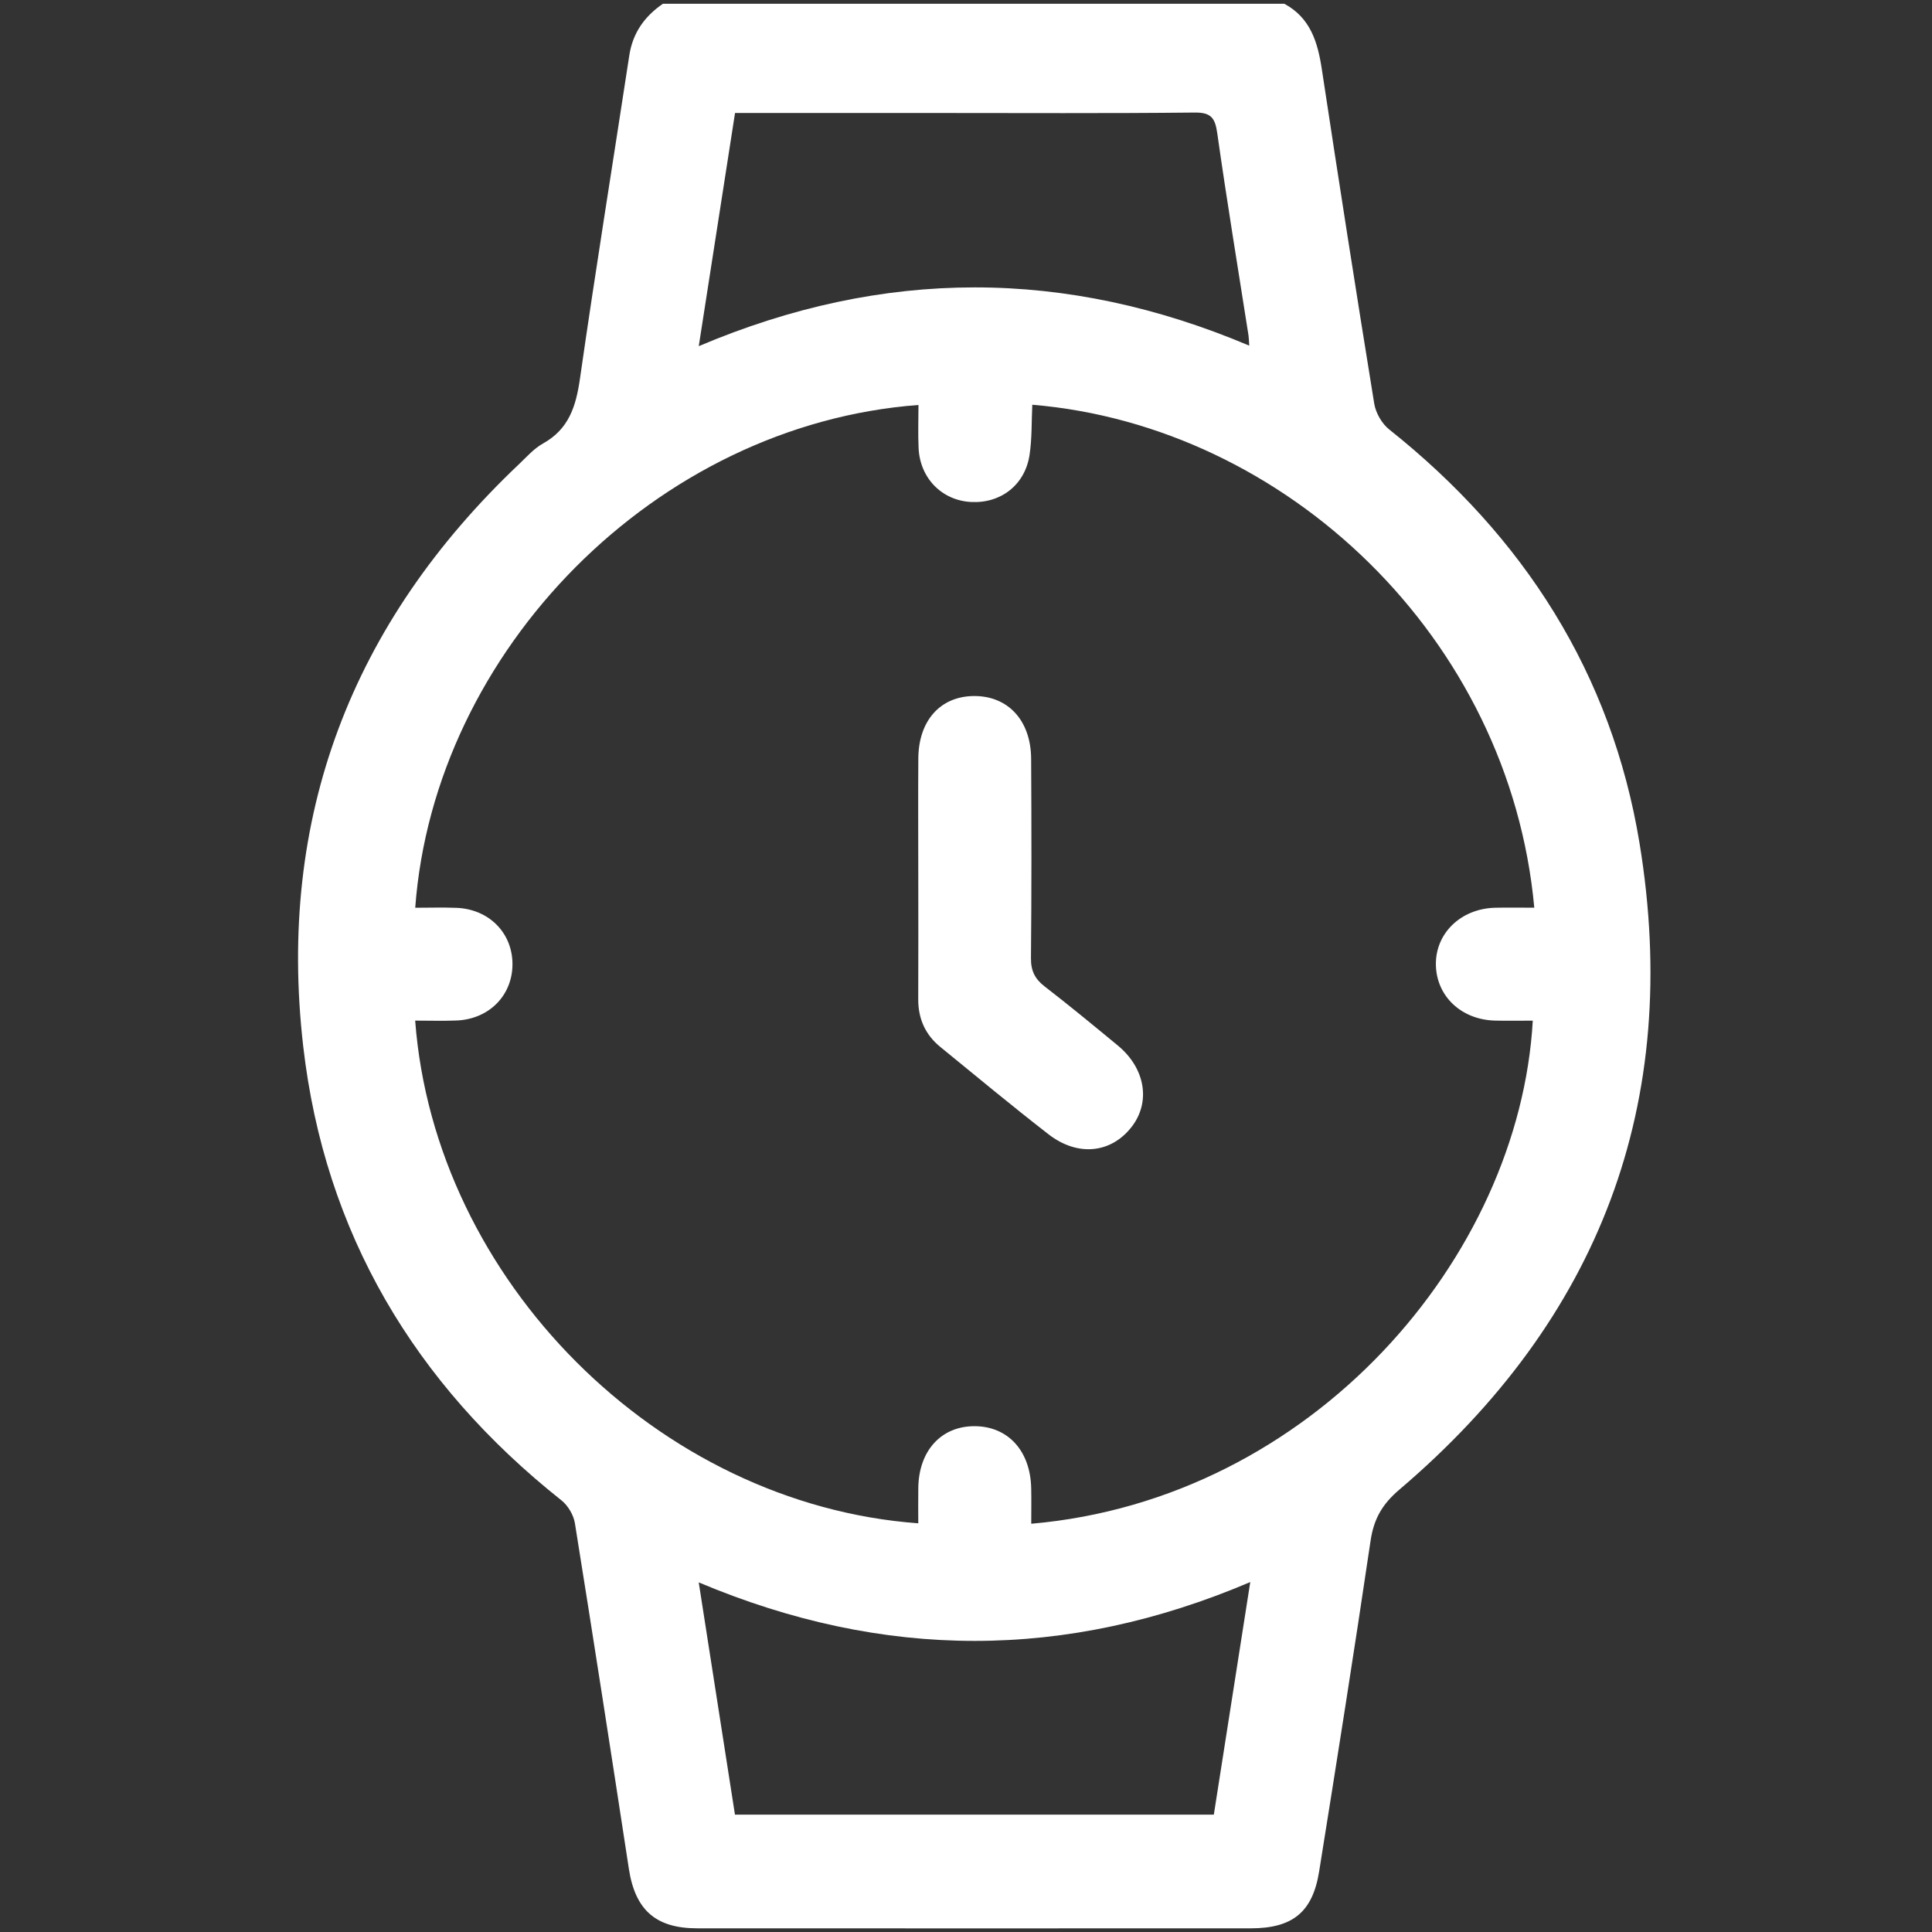 <?xml version="1.0" encoding="utf-8"?>
<!-- Generator: Adobe Illustrator 16.0.2, SVG Export Plug-In . SVG Version: 6.00 Build 0)  -->
<!DOCTYPE svg PUBLIC "-//W3C//DTD SVG 1.1//EN" "http://www.w3.org/Graphics/SVG/1.1/DTD/svg11.dtd">
<svg version="1.1" id="Layer_1" xmlns="http://www.w3.org/2000/svg" xmlns:xlink="http://www.w3.org/1999/xlink" x="0px" y="0px"
	 width="512px" height="512px" viewBox="0 0 512 512" enable-background="new 0 0 512 512" xml:space="preserve">
<rect x="0" y="0" width="512" height="512" fill="#333333" stroke="none"/>
<g>
	<path display="none" fill-rule="evenodd" clip-rule="evenodd" fill="#FFFFFF" d="M340.359,0.998c57.875,0,115.751,0,173.648,0
		c0,170.617,0,341.234,0,511.942c-170.549,0-341.121,0-511.851,0c0-170.587,0-341.265,0-511.942c57.763,0,115.638,0,173.514,0
		c-4.845,3.328-7.987,7.705-8.896,13.657c-4.368,28.581-8.983,57.124-13.088,85.742c-1.045,7.288-2.94,13.33-9.782,17.131
		c-2.415,1.341-4.358,3.581-6.41,5.524c-44.367,42.043-64.119,93.618-57.135,154.271c5.685,49.367,29.448,89.347,68.419,120.274
		c1.733,1.377,3.223,3.876,3.573,6.053c4.903,30.515,9.627,61.059,14.305,91.608c1.663,10.857,7.08,15.76,18.086,15.765
		c48.906,0.023,97.813,0.021,146.72,0.003c11.048-0.004,16.387-4.258,18.117-15.037c4.688-29.202,9.309-58.418,13.637-87.675
		c0.851-5.756,3.069-9.67,7.615-13.536c53.106-45.172,74.956-102.558,63.664-171.31c-7.383-44.946-30.661-81.29-66.356-109.671
		c-1.938-1.542-3.554-4.375-3.953-6.83c-4.797-29.521-9.407-59.074-13.892-88.645C349.205,11.145,347.264,4.718,340.359,0.998z"/>
	<path fill-rule="evenodd" clip-rule="evenodd" fill="#FFFFFF" d="M340.359,0.998c6.904,3.72,8.846,10.146,9.935,17.325
		c4.484,29.571,9.095,59.124,13.892,88.645c0.399,2.455,2.016,5.289,3.953,6.83c35.695,28.381,58.974,64.725,66.356,109.671
		c11.292,68.752-10.558,126.138-63.664,171.31c-4.546,3.866-6.765,7.78-7.615,13.536c-4.328,29.257-8.948,58.473-13.637,87.675
		c-1.73,10.779-7.069,15.033-18.117,15.037c-48.906,0.018-97.813,0.021-146.72-0.003c-11.006-0.005-16.423-4.907-18.086-15.765
		c-4.678-30.55-9.402-61.094-14.305-91.608c-0.35-2.177-1.84-4.676-3.573-6.053c-38.971-30.928-62.734-70.907-68.419-120.274
		c-6.984-60.653,12.768-112.229,57.135-154.271c2.051-1.943,3.995-4.183,6.41-5.524c6.842-3.802,8.737-9.844,9.782-17.131
		c4.105-28.618,8.721-57.162,13.088-85.742c0.91-5.952,4.052-10.329,8.896-13.657C230.566,0.998,285.463,0.998,340.359,0.998z
		 M273.568,107.262c-0.218,4.452-0.062,8.958-0.733,13.336c-1.216,7.941-7.652,12.865-15.532,12.431
		c-7.702-0.425-13.494-6.299-13.867-14.277c-0.178-3.792-0.03-7.598-0.03-11.431c-69.62,5.211-128.332,65.066-133.366,133.242
		c3.657,0,7.288-0.117,10.909,0.023c8.642,0.333,14.866,6.651,14.863,14.938c-0.004,8.286-6.231,14.594-14.878,14.924
		c-3.621,0.139-7.251,0.023-10.908,0.023c5.166,68.732,64.323,128.152,133.326,133.222c0-3.163-0.04-6.299,0.007-9.434
		c0.147-9.854,6.122-16.351,14.957-16.304c8.828,0.047,14.751,6.532,14.964,16.449c0.066,3.12,0.011,6.242,0.011,9.405
		c74.492-6.485,129.354-70.524,132.913-133.326c-3.322,0-6.632,0.062-9.937-0.012c-8.953-0.2-15.563-6.408-15.74-14.714
		c-0.178-8.412,6.617-14.997,15.756-15.197c3.424-0.075,6.851-0.012,10.319-0.012C400.059,168.936,340.727,112.866,273.568,107.262z
		 M194.791,29.943c-3.194,20.535-6.32,40.633-9.612,61.794c49.062-20.803,97.311-20.679,145.881-0.139
		c-0.1-1.455-0.096-2.082-0.191-2.694c-2.795-17.874-5.753-35.725-8.288-53.635c-0.579-4.089-1.687-5.488-6.045-5.441
		c-23.094,0.246-46.192,0.115-69.288,0.115C229.978,29.943,212.708,29.943,194.791,29.943z M331.333,419.262
		c-48.894,20.819-97.134,20.734-146.162,0.088c3.311,21.227,6.443,41.313,9.598,61.541c42.371,0,84.371,0,126.909,0
		C324.83,460.774,327.98,440.664,331.333,419.262z"/>
	<path display="none" fill-rule="evenodd" clip-rule="evenodd" fill="#FFFFFF" d="M273.568,107.262
		c67.158,5.604,126.49,61.674,133.032,133.288c-3.469,0-6.896-0.063-10.319,0.012c-9.139,0.2-15.934,6.786-15.756,15.197
		c0.178,8.306,6.787,14.514,15.74,14.714c3.305,0.073,6.614,0.012,9.937,0.012c-3.56,62.802-58.421,126.841-132.913,133.326
		c0-3.163,0.056-6.285-0.011-9.405c-0.213-9.917-6.136-16.402-14.964-16.449c-8.835-0.047-14.81,6.449-14.957,16.304
		c-0.047,3.135-0.007,6.271-0.007,9.434c-69.002-5.069-128.16-64.489-133.326-133.222c3.657,0,7.288,0.115,10.908-0.023
		c8.647-0.33,14.875-6.638,14.878-14.924c0.003-8.287-6.221-14.605-14.863-14.938c-3.621-0.14-7.252-0.023-10.909-0.023
		c5.034-68.175,63.746-128.031,133.366-133.242c0,3.833-0.147,7.639,0.03,11.431c0.374,7.978,6.166,13.852,13.867,14.277
		c7.88,0.434,14.316-4.49,15.532-12.431C273.507,116.22,273.351,111.714,273.568,107.262z M243.356,231.876
		c0,10.965,0.037,21.929-0.016,32.893c-0.025,5.16,1.859,9.413,5.821,12.65c9.518,7.776,18.981,15.625,28.687,23.161
		c7.775,6.035,16.638,5.052,22.066-1.976c5.091-6.592,3.606-15.524-3.687-21.543c-6.404-5.284-12.814-10.57-19.384-15.646
		c-2.601-2.01-3.661-4.169-3.629-7.52c0.167-17.607,0.149-35.218,0.047-52.826c-0.059-10.182-6.179-16.709-15.226-16.616
		c-8.841,0.092-14.601,6.506-14.671,16.522C243.292,211.277,243.349,221.577,243.356,231.876z"/>
	<path display="none" fill-rule="evenodd" clip-rule="evenodd" fill="#FFFFFF" d="M194.791,29.943c17.918,0,35.188,0,52.457,0
		c23.096,0,46.194,0.131,69.288-0.115c4.358-0.046,5.466,1.353,6.045,5.441c2.535,17.91,5.493,35.761,8.288,53.635
		c0.096,0.612,0.092,1.239,0.191,2.694c-48.57-20.54-96.819-20.664-145.881,0.139C188.47,70.576,191.596,50.478,194.791,29.943z"/>
	<path display="none" fill-rule="evenodd" clip-rule="evenodd" fill="#FFFFFF" d="M331.333,419.262
		c-3.353,21.402-6.503,41.513-9.654,61.629c-42.538,0-84.538,0-126.909,0c-3.155-20.229-6.288-40.314-9.598-61.541
		C234.199,439.996,282.439,440.081,331.333,419.262z"/>
	<path fill-rule="evenodd" clip-rule="evenodd" fill="#FFFFFF" d="M243.353,231.876c-0.004-10.299-0.061-20.6,0.012-30.898
		c0.071-10.016,5.831-16.431,14.671-16.522c9.047-0.094,15.167,6.434,15.226,16.616c0.103,17.608,0.12,35.219-0.047,52.826
		c-0.032,3.351,1.028,5.51,3.629,7.52c6.569,5.075,12.979,10.361,19.384,15.646c7.293,6.019,8.777,14.951,3.687,21.543
		c-5.429,7.027-14.291,8.011-22.066,1.976c-9.705-7.536-19.169-15.385-28.687-23.161c-3.962-3.237-5.846-7.49-5.821-12.65
		C243.394,253.806,243.356,242.841,243.353,231.876z"/>
</g>
</svg>
